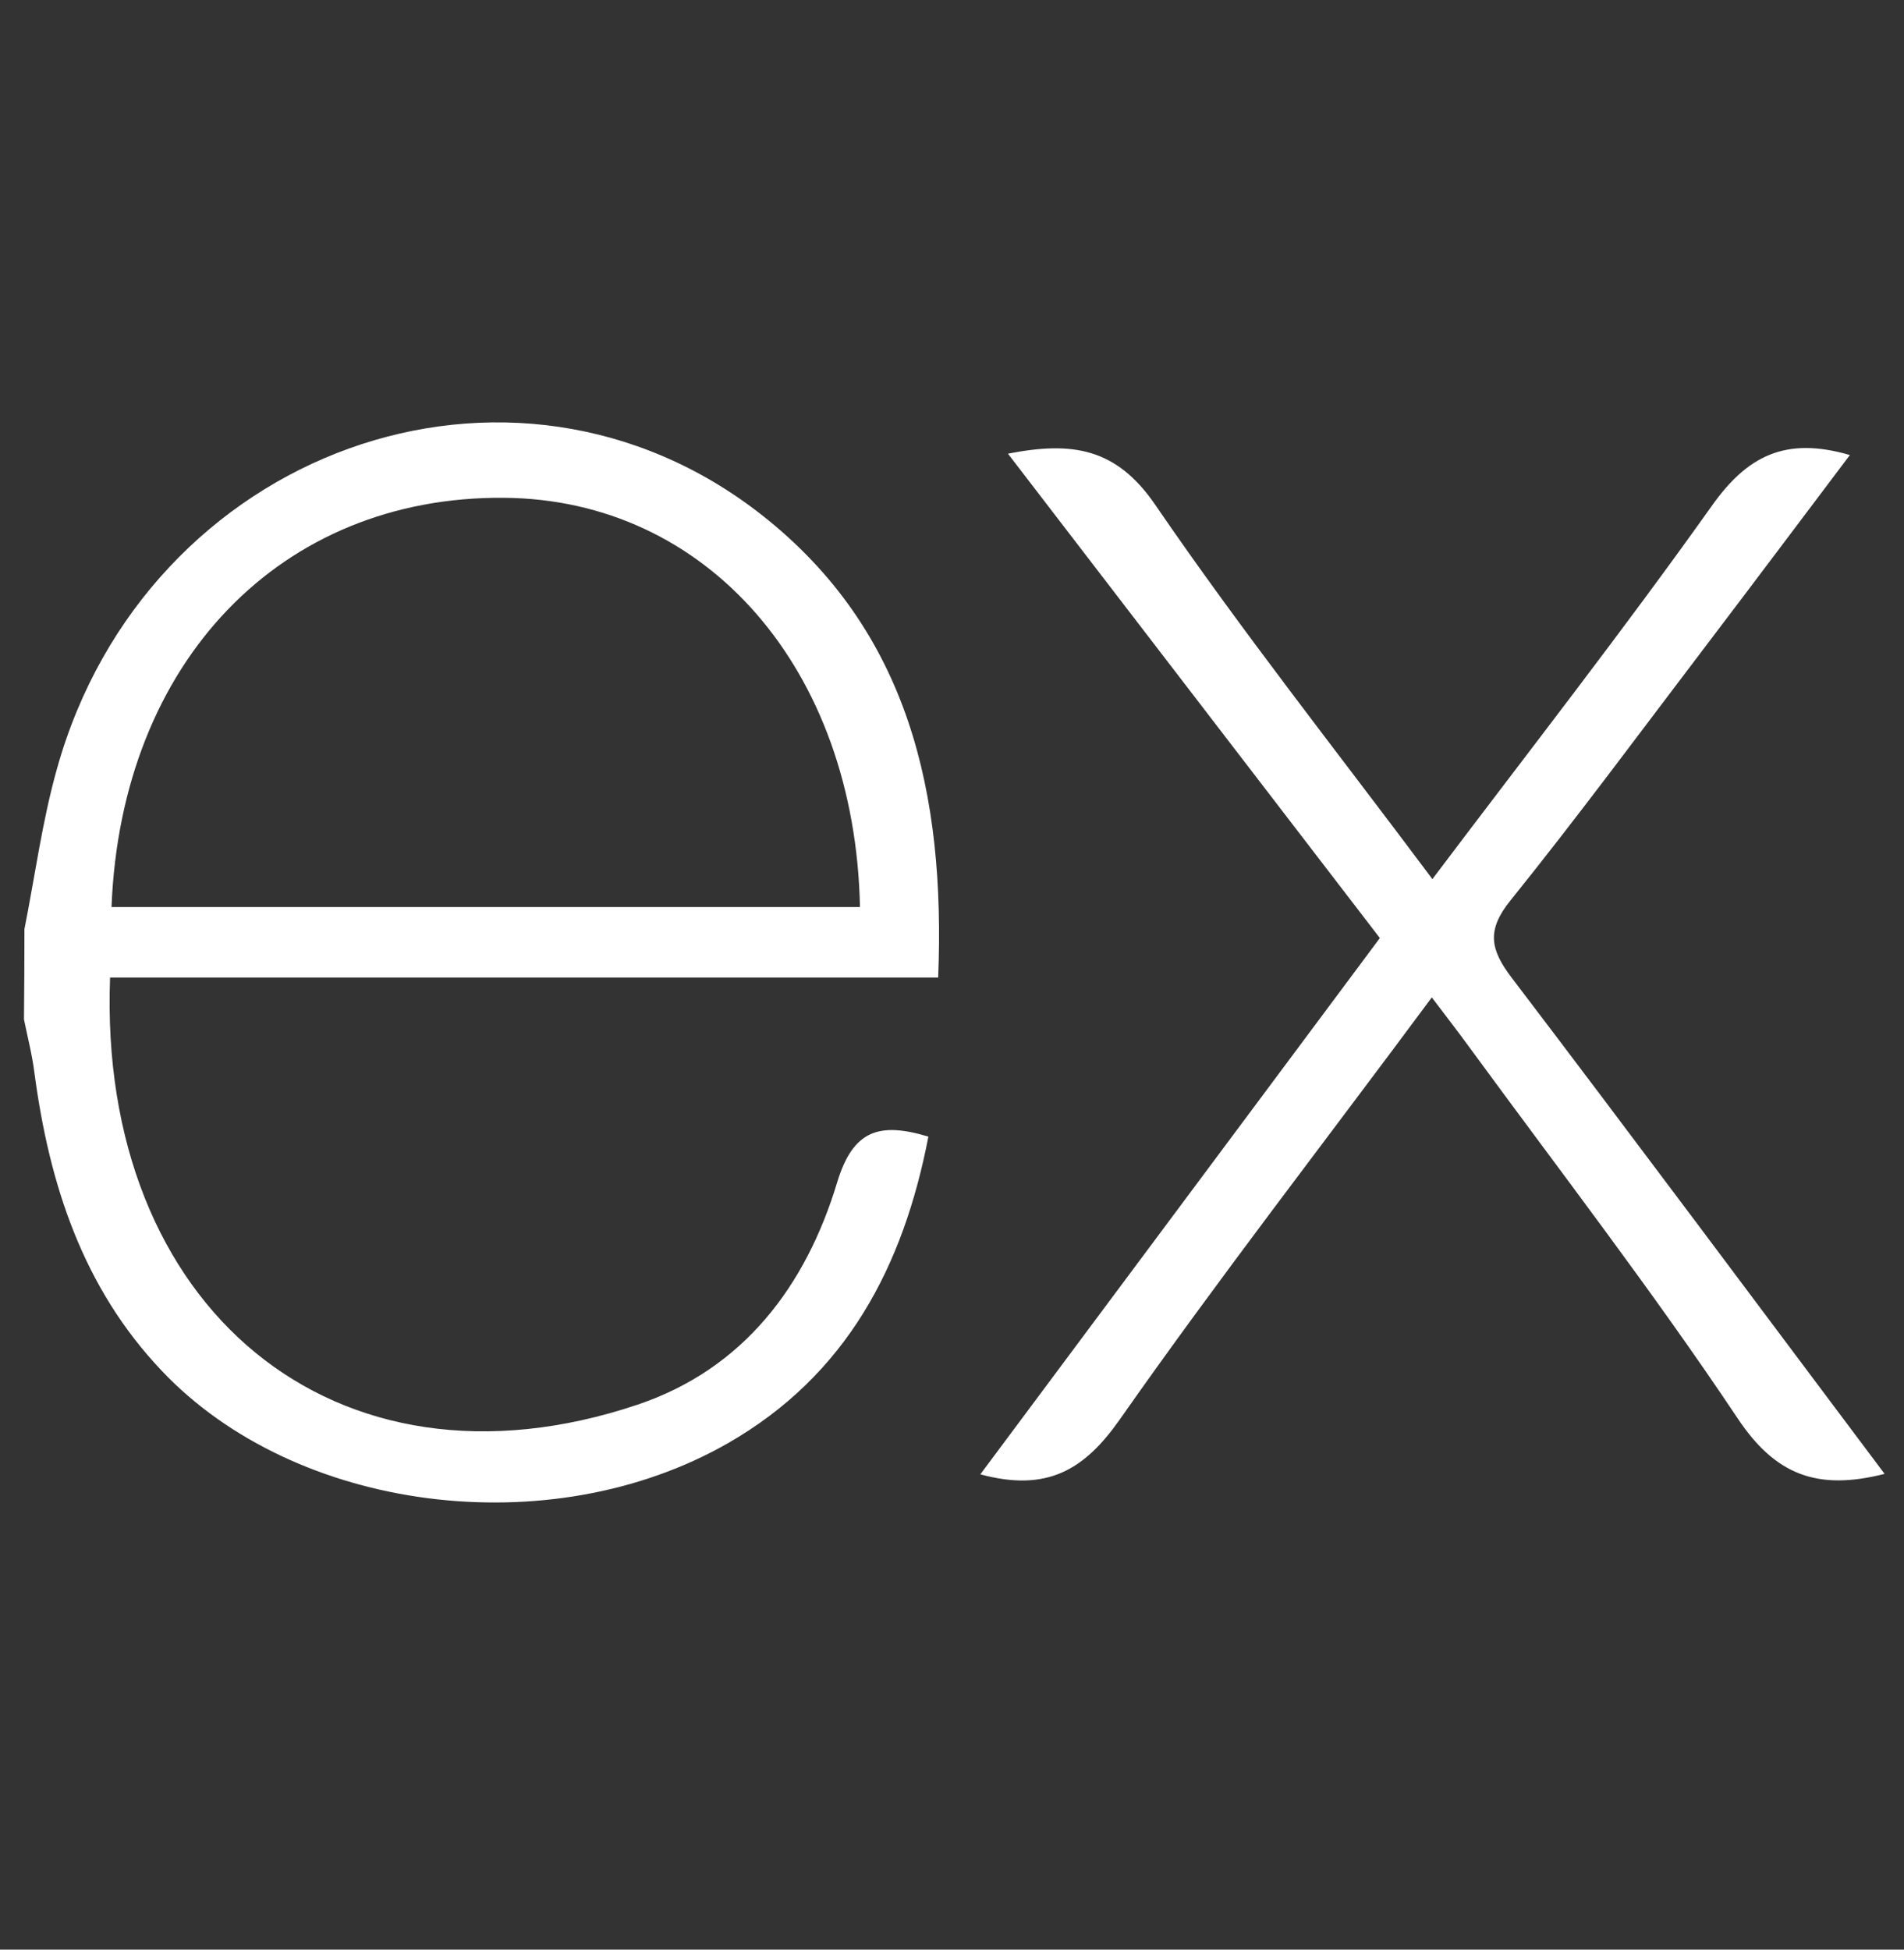 <svg width="42" height="43" viewBox="0 0 42 43" fill="none" xmlns="http://www.w3.org/2000/svg">
<rect x="0" y="0" width="42" height="43" fill="#333333" stroke="none"/>
<path d="M41.572 32.507C40.079 32.887 39.156 32.523 38.328 31.279C36.468 28.493 34.416 25.835 32.435 23.128C32.18 22.777 31.914 22.434 31.584 21.998C29.24 25.161 26.899 28.173 24.702 31.306C23.917 32.425 23.092 32.913 21.625 32.517L30.438 20.689L22.234 10.006C23.645 9.731 24.62 9.872 25.485 11.136C27.393 13.925 29.498 16.58 31.597 19.389C33.708 16.59 35.787 13.932 37.752 11.169C38.541 10.049 39.388 9.623 40.806 10.036C39.732 11.46 38.681 12.861 37.624 14.252C36.197 16.128 34.795 18.027 33.316 19.864C32.788 20.518 32.874 20.944 33.345 21.563C36.082 25.161 38.786 28.795 41.572 32.507ZM0.539 20.492C0.774 19.311 0.931 18.106 1.259 16.947C3.223 9.931 11.277 7.014 16.809 11.362C20.05 13.912 20.856 17.507 20.695 21.56H2.428C2.153 28.831 7.387 33.221 14.059 30.982C16.4 30.196 17.778 28.362 18.469 26.071C18.819 24.922 19.399 24.742 20.479 25.069C19.926 27.937 18.672 30.333 16.053 31.833C12.124 34.078 6.517 33.352 3.567 30.232C1.825 28.398 1.085 26.117 0.758 23.651C0.709 23.259 0.607 22.872 0.529 22.483C0.535 21.819 0.539 21.156 0.539 20.492ZM2.46 20.005H18.97C18.862 14.747 15.588 11.011 11.113 10.979C6.202 10.94 2.673 14.586 2.46 20.005Z" fill="white" fill-opacity="1"/>
</svg>
